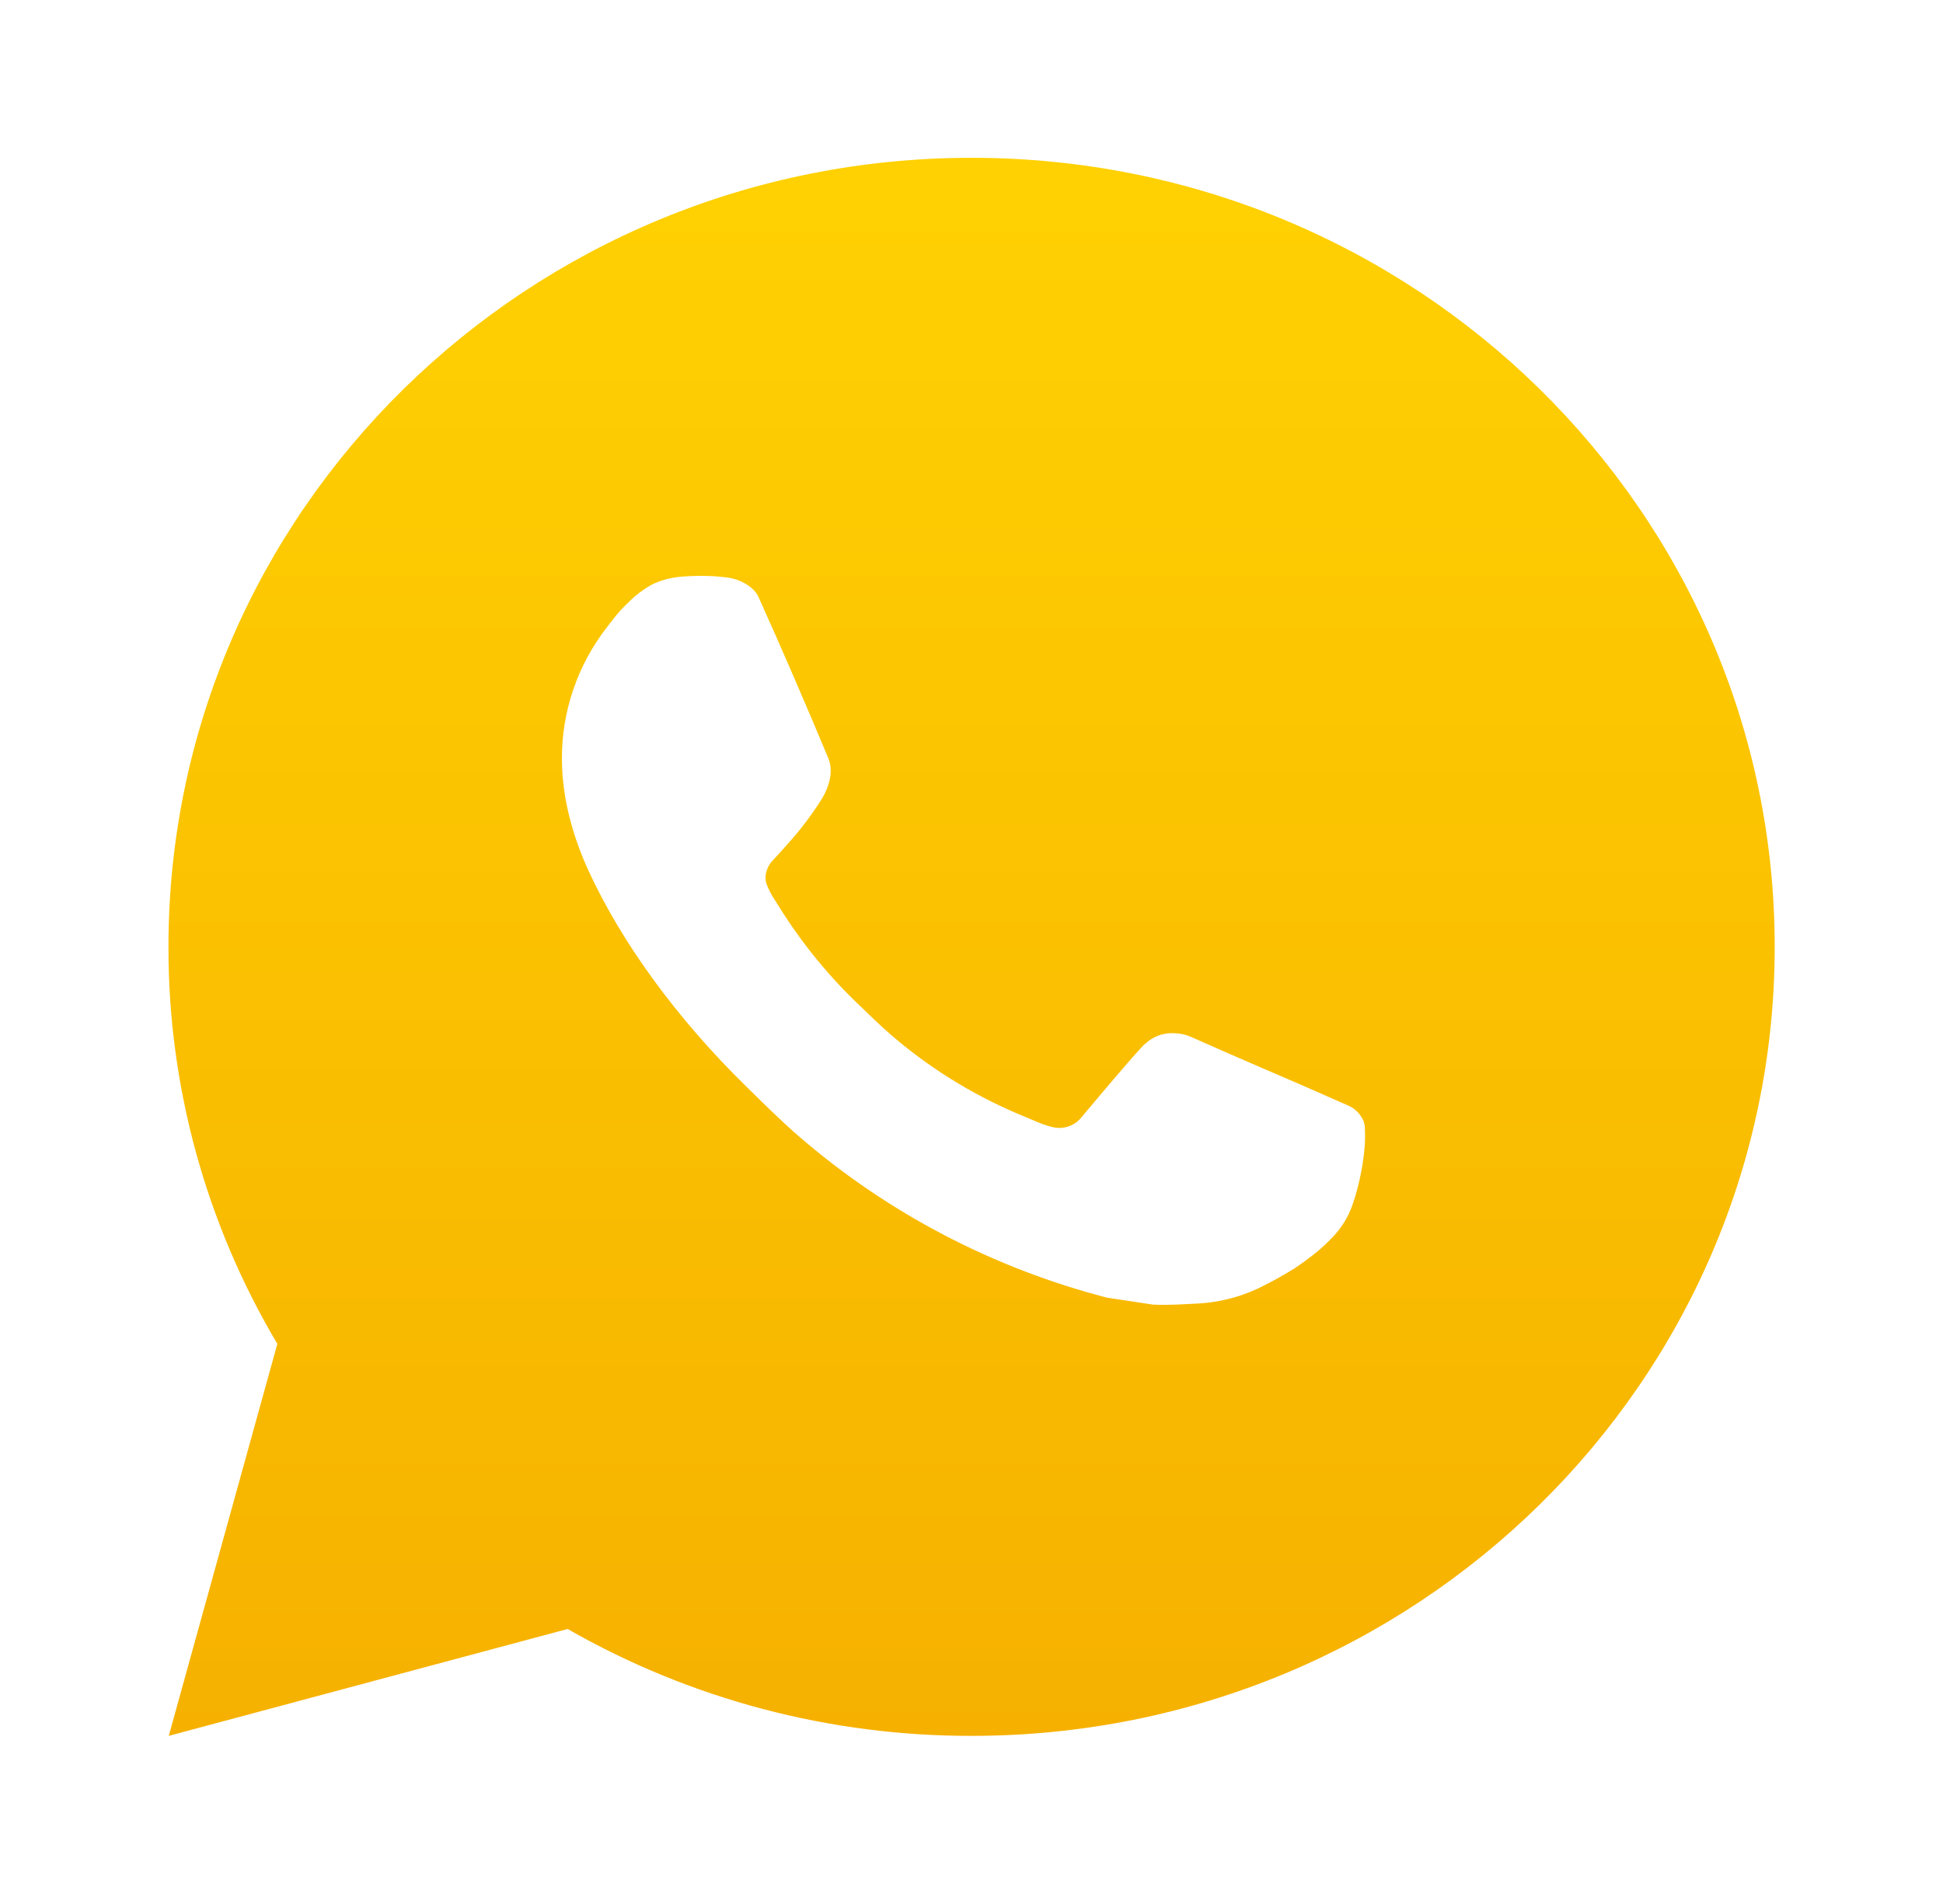 <svg width="50" height="49" viewBox="0 0 50 49" fill="none" xmlns="http://www.w3.org/2000/svg">
<path d="M25.002 4.061C36.417 4.061 45.669 13.152 45.669 24.367C45.669 35.582 36.417 44.673 25.002 44.673C21.35 44.679 17.762 43.73 14.607 41.922L4.343 44.673L7.137 34.585C5.296 31.484 4.329 27.957 4.335 24.367C4.335 13.152 13.588 4.061 25.002 4.061ZM17.959 14.823L17.546 14.84C17.278 14.858 17.017 14.927 16.777 15.043C16.553 15.168 16.348 15.323 16.169 15.506C15.921 15.735 15.78 15.934 15.63 16.127C14.865 17.104 14.454 18.302 14.46 19.534C14.464 20.529 14.729 21.498 15.142 22.404C15.987 24.235 17.378 26.174 19.213 27.971C19.656 28.404 20.09 28.838 20.557 29.243C22.837 31.215 25.555 32.638 28.493 33.397L29.667 33.574C30.049 33.594 30.431 33.566 30.816 33.547C31.418 33.516 32.005 33.356 32.537 33.078C32.808 32.941 33.072 32.792 33.329 32.632C33.329 32.632 33.416 32.573 33.587 32.449C33.866 32.246 34.038 32.102 34.269 31.864C34.443 31.688 34.588 31.484 34.703 31.251C34.865 30.92 35.026 30.288 35.092 29.762C35.142 29.36 35.127 29.141 35.121 29.005C35.113 28.788 34.929 28.562 34.728 28.467L33.525 27.937C33.525 27.937 31.727 27.167 30.628 26.676C30.513 26.627 30.389 26.599 30.264 26.593C30.123 26.578 29.98 26.594 29.845 26.638C29.71 26.683 29.587 26.755 29.483 26.851C29.473 26.846 29.334 26.962 27.84 28.741C27.754 28.854 27.636 28.94 27.5 28.987C27.365 29.034 27.218 29.04 27.079 29.005C26.945 28.97 26.813 28.925 26.684 28.871C26.428 28.765 26.339 28.725 26.164 28.652C24.977 28.144 23.879 27.457 22.909 26.615C22.648 26.392 22.406 26.148 22.158 25.912C21.345 25.147 20.637 24.282 20.05 23.338L19.928 23.145C19.842 23.014 19.771 22.875 19.718 22.729C19.639 22.43 19.844 22.19 19.844 22.19C19.844 22.19 20.346 21.65 20.579 21.358C20.807 21.073 20.999 20.797 21.123 20.6C21.367 20.215 21.443 19.819 21.315 19.512C20.736 18.123 20.139 16.742 19.521 15.368C19.399 15.095 19.038 14.901 18.709 14.862C18.597 14.848 18.486 14.838 18.374 14.829C18.097 14.814 17.819 14.817 17.541 14.838L17.959 14.823Z" fill="url(#paint0_linear_54_391)"/>
<defs>
<linearGradient id="paint0_linear_54_391" x1="25.002" y1="4.061" x2="25.002" y2="44.673" gradientUnits="userSpaceOnUse">
<stop stop-color="#FFD102"/>
<stop offset="1" stop-color="#F6B100"/>
</linearGradient>
</defs>
</svg>
